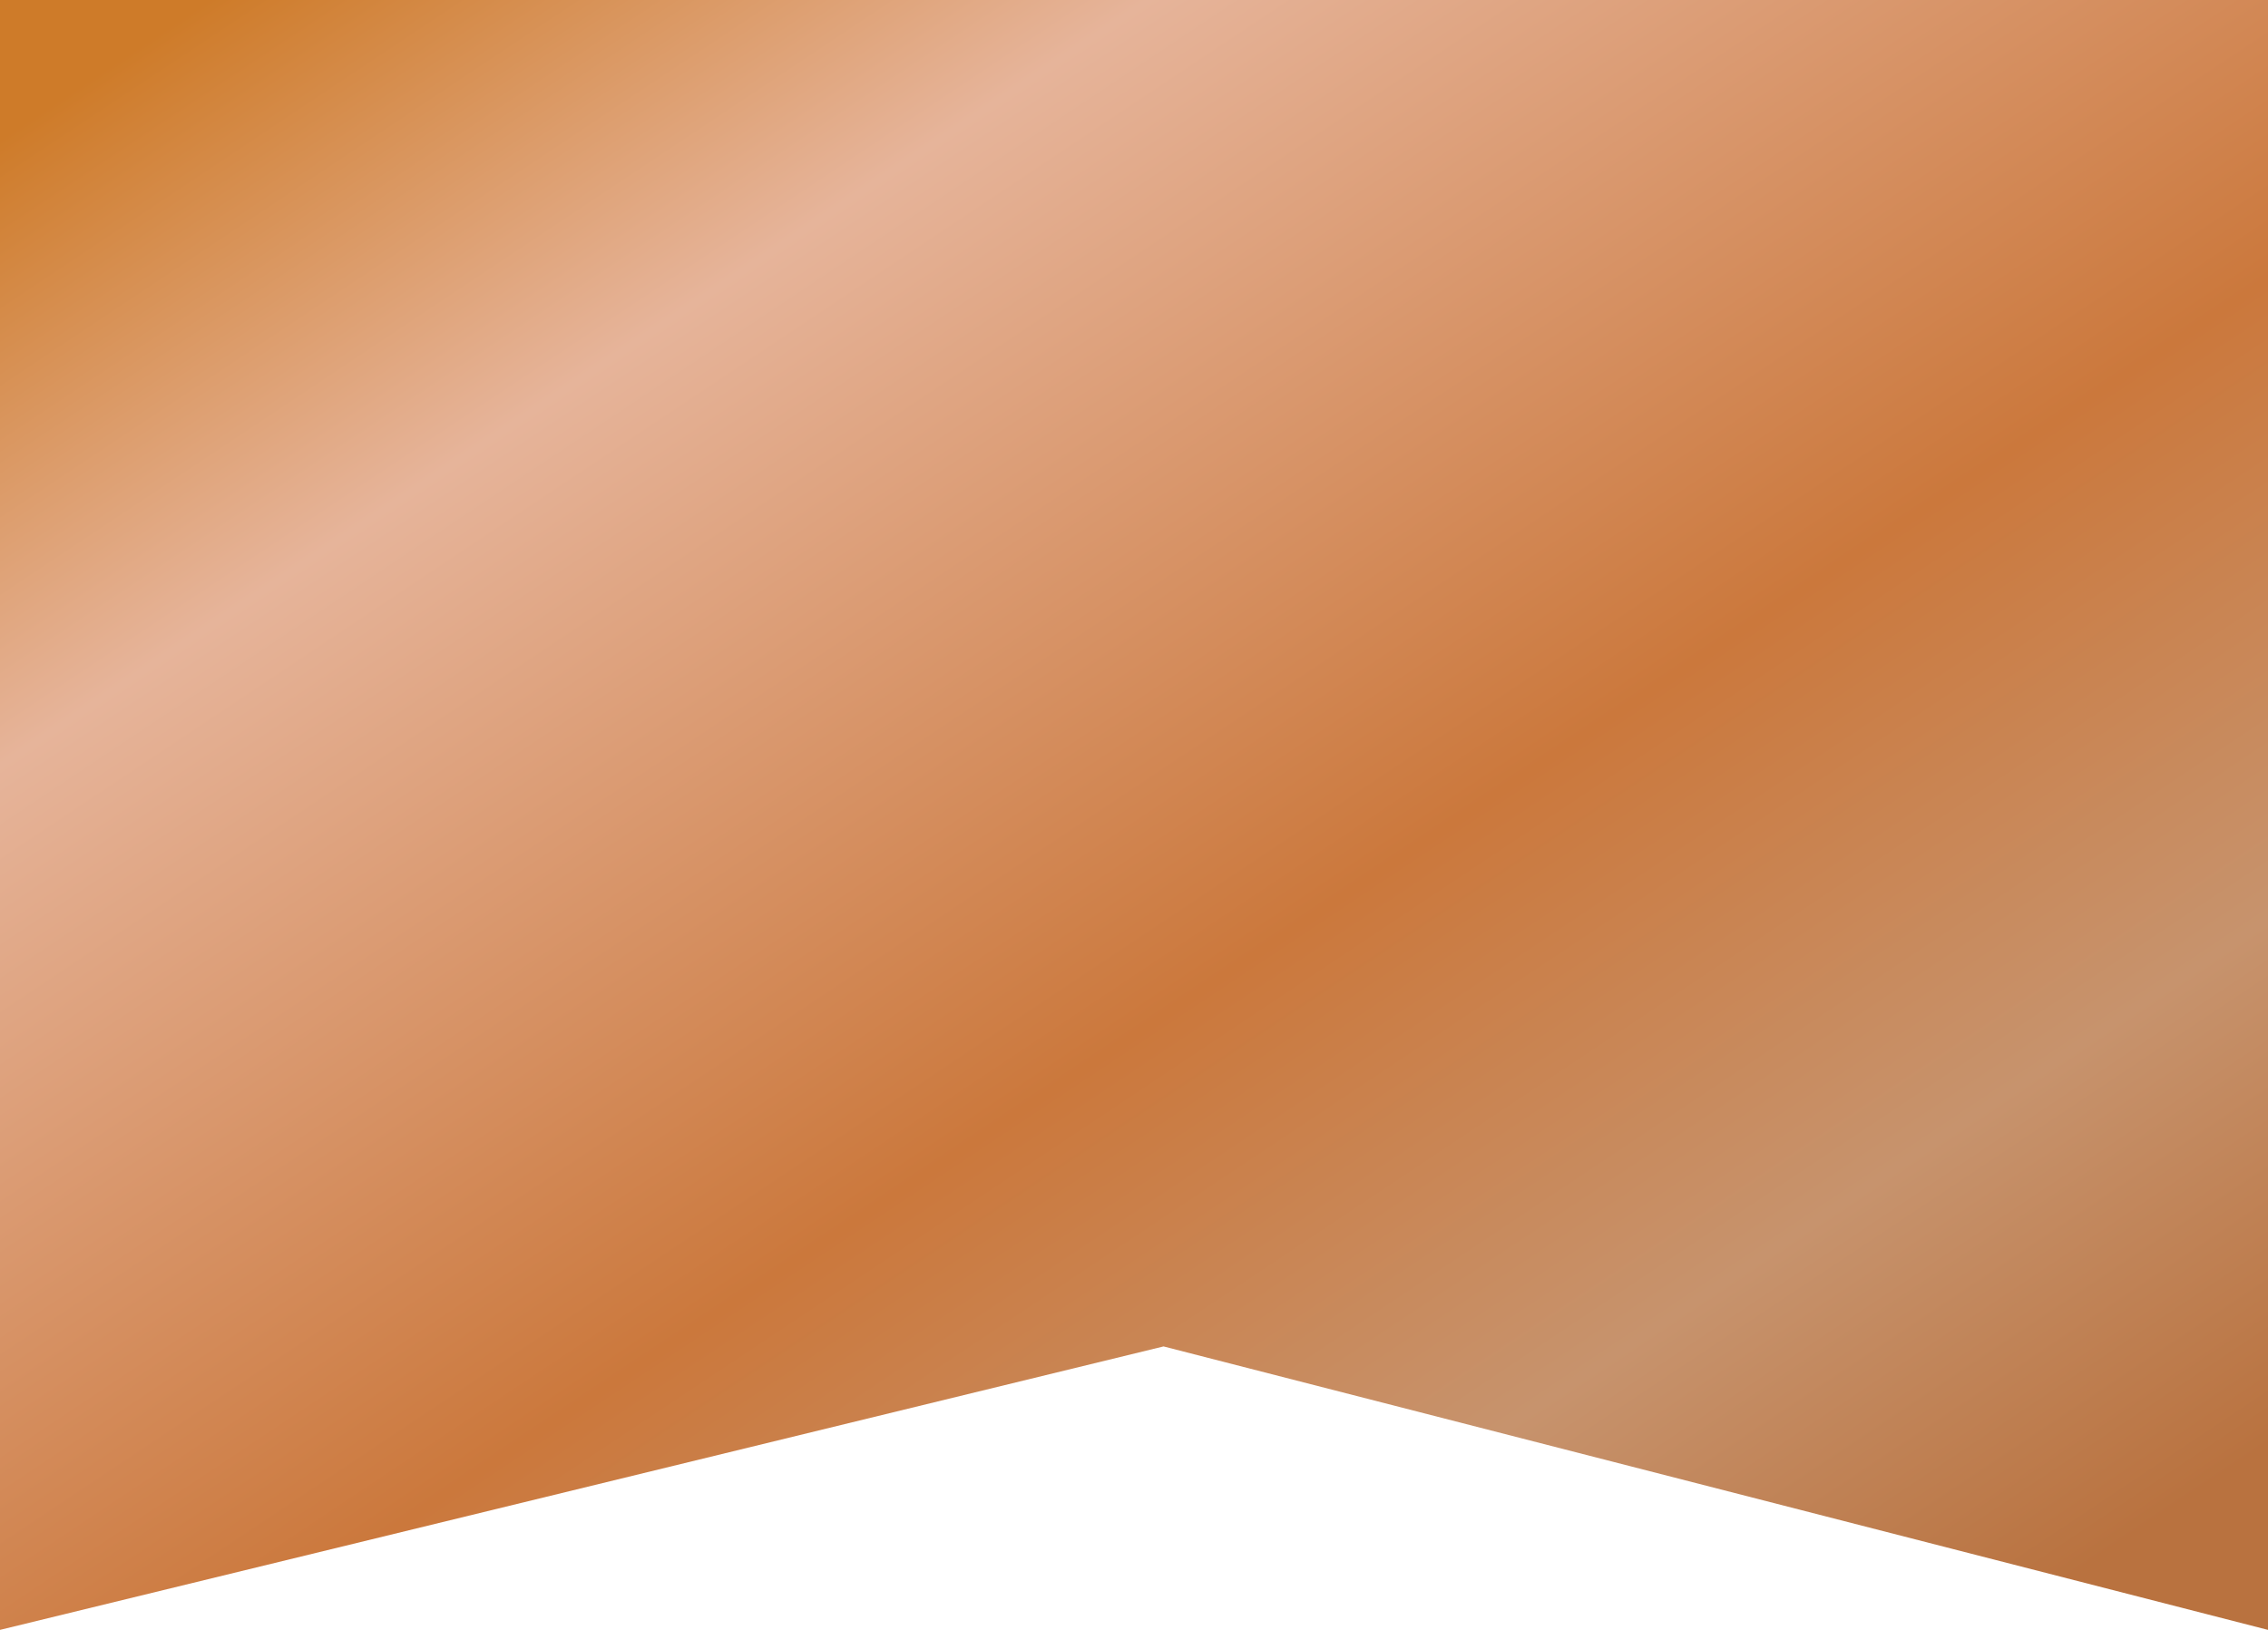 <svg viewBox="0 0 32 23" height="23" width="32" xmlns:xlink="http://www.w3.org/1999/xlink" xmlns="http://www.w3.org/2000/svg" id="Bronze-1">
  <defs>
    <linearGradient gradientUnits="objectBoundingBox" y2="0.961" x2="0.911" y1="0.039" x1="0.06" id="linear-gradient">
      <stop stop-color="#ce7b29" offset="0"></stop>
      <stop stop-color="#e6b49a" offset="0.222"></stop>
      <stop stop-color="#cb783c" offset="0.586"></stop>
      <stop stop-color="#c7936d" offset="0.813"></stop>
      <stop stop-color="#b9723f" offset="1"></stop>
    </linearGradient>
  </defs>
  <path fill="url(#linear-gradient)" d="M0,0H32V23L16.417,19,0,23Z" data-name="Pfad 10" id="Pfad_10"></path>
</svg>
